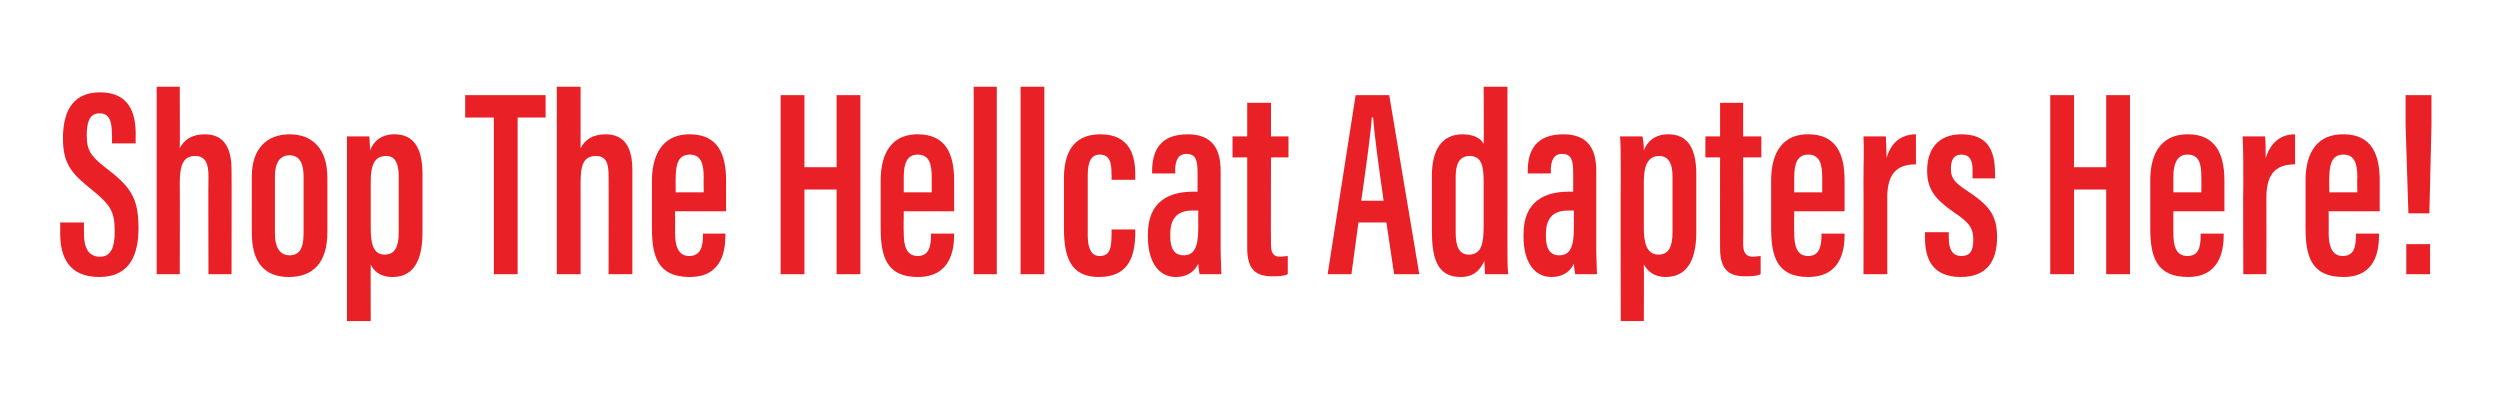 <?xml version="1.0" standalone="no"?><!DOCTYPE svg PUBLIC "-//W3C//DTD SVG 1.1//EN" "http://www.w3.org/Graphics/SVG/1.1/DTD/svg11.dtd"><svg xmlns="http://www.w3.org/2000/svg" version="1.1" width="357.4px" height="59.2px" viewBox="0 -11 357.4 59.2" style="top:-11px"><desc>Shop The Hellcat Adapters Here!</desc><defs/><g id="Polygon9386"><path d="m12 20.8c0 0-.01 1.57 0 1.6c0 2.1.7 3.3 2.3 3.3c1.6 0 2.1-1.4 2.1-3.6c0-2.9-.6-3.8-3.3-6c-2.7-2.2-4.1-3.5-4.1-7.3c0-3.3 1-6.6 5.3-6.6c4.2 0 5.1 3 5.1 6c-.02.01 0 1.3 0 1.3l-3.4 0c0 0 .04-1.2 0-1.2c0-1.9-.3-3.1-1.8-3.1c-1.4 0-1.8 1.3-1.8 3.1c0 2 .4 2.9 2.6 4.6c3.7 2.8 4.8 4.4 4.8 8.7c0 3.6-1.1 7-5.6 7c-4.4 0-5.6-2.9-5.6-6.3c.02.03 0-1.5 0-1.5l3.4 0zm13.7-19.4c0 0 .03 8.79 0 8.8c.6-1.2 1.7-2 3.6-2c2.9 0 3.8 2.2 3.8 5.1c.03-.03 0 14.9 0 14.9l-3.3 0c0 0-.04-14.03 0-14c0-1.6-.3-2.9-1.9-2.9c-1.7 0-2.2 1.3-2.2 3.8c.03-.03 0 13.1 0 13.1l-3.3 0l0-26.8l3.3 0zm21.1 13c0 0 0 7.8 0 7.8c0 4.3-2 6.4-5.5 6.4c-3.5 0-5.3-2.1-5.3-6.3c0 0 0-8.1 0-8.1c0-4 2.2-6 5.4-6c3.4 0 5.4 2.2 5.4 6.2zm-7.5-.2c0 0 0 8.2 0 8.2c0 1.8.6 3.1 2.1 3.1c1.4 0 2-1 2-3.1c0 0 0-8.2 0-8.2c0-1.7-.5-3-2-3c-1.4 0-2.1 1.1-2.1 3zm13.7 12.6c-.03-.04 0 8.1 0 8.1l-3.4 0c0 0 0-20.73 0-20.7c0-2.7 0-4.5 0-5.7c0 0 3.2 0 3.2 0c0 .4.1 1.2.1 2c.5-1.3 1.6-2.3 3.5-2.3c2.7 0 4 1.9 4 5.7c0 0 0 8.3 0 8.3c0 4.4-1.5 6.4-4.3 6.4c-1.8 0-2.7-.9-3.1-1.8zm4-4.6c0 0 0-8 0-8c0-2-.6-2.9-1.8-2.9c-1.6 0-2.2 1.2-2.2 3.6c0 0 0 6.7 0 6.7c0 2.1.3 3.8 2 3.8c1.5 0 2-1.2 2-3.2zm13.6-16.4l-4.1 0l0-3.2l11.5 0l0 3.2l-4 0l0 22.4l-3.4 0l0-22.4zm12.4-4.4c0 0 0 8.79 0 8.8c.6-1.2 1.7-2 3.6-2c2.9 0 3.8 2.2 3.8 5.1c0-.03 0 14.9 0 14.9l-3.4 0c0 0 .03-14.03 0-14c0-1.6-.2-2.9-1.8-2.9c-1.8 0-2.2 1.3-2.2 3.8c0-.03 0 13.1 0 13.1l-3.4 0l0-26.8l3.4 0zm13.5 17.8c0 0 .03 3.06 0 3.1c0 1.7.4 3.3 2 3.3c1.7 0 2-1.4 2-3c-.05-.04 0-.2 0-.2l3.2 0c0 0 .04.15 0 .2c0 2.1-.4 6-5.1 6c-4.6 0-5.4-3-5.4-7c0 0 0-6.8 0-6.8c0-2.9 1-6.6 5.4-6.6c4 0 5.2 2.8 5.2 6.6c0 1.1 0 3.3 0 4.4c.01.02-7.3 0-7.3 0zm4.1-2.7c0 0-.03-2.23 0-2.2c0-1.9-.4-3.2-2-3.2c-1.5 0-2 1.2-2 3.2c-.04-.02 0 2.2 0 2.2l4 0zm11-13.9l3.4 0l0 10.3l4.6 0l0-10.3l3.4 0l0 25.6l-3.4 0l0-12.1l-4.6 0l0 12.1l-3.4 0l0-25.6zm17.6 16.6c0 0-.04 3.06 0 3.1c0 1.7.3 3.3 2 3.3c1.6 0 1.9-1.4 1.9-3c-.02-.04 0-.2 0-.2l3.3 0c0 0-.03.15 0 .2c0 2.1-.5 6-5.2 6c-4.5 0-5.3-3-5.3-7c0 0 0-6.8 0-6.8c0-2.9.9-6.6 5.3-6.6c4 0 5.2 2.8 5.2 6.6c0 1.1 0 3.3 0 4.4c.03.02-7.2 0-7.2 0zm4-2.7c0 0-.01-2.23 0-2.2c0-1.9-.4-3.2-2-3.2c-1.5 0-2 1.2-2 3.2c-.01-.02 0 2.2 0 2.2l4 0zm6 11.7l0-26.8l3.3 0l0 26.8l-3.3 0zm6.7 0l0-26.8l3.4 0l0 26.8l-3.4 0zm16.4-6.4c0 0-.03.29 0 .3c0 3.5-.9 6.5-5.2 6.5c-4.1 0-5-2.9-5-7c0 0 0-7.1 0-7.1c0-3.3 1.1-6.3 5.2-6.3c4.4 0 5 3.3 5 5.8c-.03-.01 0 .7 0 .7l-3.4 0c0 0 .04-.72 0-.7c0-1.7-.2-2.9-1.7-2.9c-1.2 0-1.7 1-1.7 3c0 0 0 8.5 0 8.5c0 1.5.3 3 1.7 3c1.4 0 1.7-1 1.7-3c.04.03 0-.8 0-.8l3.4 0zm12.2 2.7c0 1.3.1 3.1.1 3.7c0 0-3.1 0-3.1 0c-.1-.4-.2-1.2-.2-1.5c-.6 1.3-1.8 1.9-3.2 1.9c-2.8 0-4-2.7-4-5.7c0 0 0-.4 0-.4c0-4.7 3-6.1 6.5-6.1c.2 0 .4 0 .6 0c0 0 0-2.7 0-2.7c0-1.7-.2-2.7-1.6-2.7c-1.2 0-1.6 1-1.6 2.4c.03 0 0 .4 0 .4l-3.3 0c0 0 .01-.35 0-.3c0-2.9 1.1-5.3 5.1-5.3c3.5 0 4.7 2.1 4.7 5.2c0 0 0 11.1 0 11.1zm-3.2-5.4c-.2 0-.6 0-.8 0c-1.9 0-3.2.8-3.2 3.4c0 0 0 .3 0 .3c0 1.6.5 2.7 1.9 2.7c1.5 0 2.1-1.1 2.1-3.9c0 0 0-2.5 0-2.5zm4.9-10.6l2.1 0l0-4.8l3.4 0l0 4.8l2.5 0l0 3l-2.5 0c0 0-.04 12.36 0 12.4c0 .9.1 1.8 1.3 1.8c.3 0 .9-.1 1.1-.1c0 0 0 2.6 0 2.6c-.6.3-1.5.3-2.2.3c-2.2 0-3.6-.8-3.6-4c0-.02 0-13 0-13l-2.1 0l0-3zm18 12.3l-1 7.4l-3.4 0l4-25.6l4.8 0l4.3 25.6l-3.6 0l-1.1-7.4l-4 0zm3.6-3.1c-.7-4.9-1.3-9.2-1.5-11.9c0 0-.2 0-.2 0c-.1 2.1-.9 7.7-1.5 11.9c0 0 3.2 0 3.2 0zm17.7-16.3c0 0 .02 21.53 0 21.5c0 2.8 0 4.3.1 5.3c0 0-3.3 0-3.3 0c0-.4-.1-1.5-.1-1.9c-.6 1.3-1.5 2.3-3.4 2.3c-3.4 0-4.1-2.8-4.1-6.6c0 0 0-7.9 0-7.9c0-3.5 1.3-5.9 4.4-5.9c1.4 0 2.6.5 3 1.4c.05.01 0-8.2 0-8.2l3.4 0zm-7.4 12.9c0 0 0 7.9 0 7.9c0 2.1.5 3.2 1.9 3.2c1.8 0 2.1-1.6 2.1-4.1c0 0 0-6.2 0-6.2c0-2.2-.2-3.8-2-3.8c-1.5 0-2 1.2-2 3zm20.1 10.2c0 1.3.1 3.1.1 3.7c0 0-3.1 0-3.1 0c-.1-.4-.2-1.2-.2-1.5c-.6 1.3-1.8 1.9-3.2 1.9c-2.8 0-4-2.7-4-5.7c0 0 0-.4 0-.4c0-4.7 3-6.1 6.5-6.1c.2 0 .4 0 .6 0c0 0 0-2.7 0-2.7c0-1.7-.2-2.7-1.6-2.7c-1.2 0-1.6 1-1.6 2.4c.03 0 0 .4 0 .4l-3.3 0c0 0 .01-.35 0-.3c0-2.9 1.1-5.3 5.1-5.3c3.5 0 4.7 2.1 4.7 5.2c0 0 0 11.1 0 11.1zm-3.2-5.4c-.2 0-.6 0-.8 0c-1.9 0-3.2.8-3.2 3.4c0 0 0 .3 0 .3c0 1.6.5 2.7 1.9 2.7c1.5 0 2.1-1.1 2.1-3.9c0 0 0-2.5 0-2.5zm10 7.7c.03-.04 0 8.1 0 8.1l-3.3 0c0 0-.04-20.73 0-20.7c0-2.7 0-4.5-.1-5.7c0 0 3.2 0 3.2 0c.1.4.2 1.2.2 2c.5-1.3 1.6-2.3 3.5-2.3c2.7 0 4 1.9 4 5.7c0 0 0 8.3 0 8.3c0 4.4-1.6 6.4-4.4 6.4c-1.7 0-2.6-.9-3.1-1.8zm4.1-4.6c0 0 0-8 0-8c0-2-.7-2.9-1.9-2.9c-1.5 0-2.2 1.2-2.2 3.6c0 0 0 6.7 0 6.7c0 2.1.4 3.8 2.1 3.8c1.5 0 2-1.2 2-3.2zm4.7-13.7l2.1 0l0-4.8l3.3 0l0 4.8l2.6 0l0 3l-2.6 0c0 0 .04 12.36 0 12.4c0 .9.2 1.8 1.4 1.8c.3 0 .9-.1 1.1-.1c0 0 0 2.6 0 2.6c-.6.3-1.5.3-2.2.3c-2.2 0-3.6-.8-3.6-4c-.02-.02 0-13 0-13l-2.1 0l0-3zm12.7 10.7c0 0-.04 3.06 0 3.1c0 1.7.3 3.3 2 3.3c1.6 0 1.9-1.4 1.9-3c-.02-.04 0-.2 0-.2l3.3 0c0 0-.03.15 0 .2c0 2.1-.5 6-5.2 6c-4.5 0-5.3-3-5.3-7c0 0 0-6.8 0-6.8c0-2.9.9-6.6 5.3-6.6c4 0 5.2 2.8 5.2 6.6c0 1.1 0 3.3 0 4.4c.04.02-7.2 0-7.2 0zm4-2.7c0 0 0-2.23 0-2.2c0-1.9-.4-3.2-2-3.2c-1.5 0-2 1.2-2 3.2c-.01-.02 0 2.2 0 2.2l4 0zm5.9-1.3c0-3.2.1-4.8 0-6.7c0 0 3.2 0 3.2 0c0 .4.1 2 .1 3.1c.7-2.5 2.4-3.4 4.2-3.4c0 0 0 4.3 0 4.3c-2.3 0-4.1.9-4.1 4.7c0 .03 0 11 0 11l-3.4 0c0 0 .03-13 0-13zm12.2 7c0 0-.02.88 0 .9c0 1.5.5 2.5 1.8 2.5c1.2 0 1.7-.7 1.7-2.3c0-1.5-.4-2.4-2.7-3.9c-2.6-1.8-3.9-3.2-3.9-6c0-3.1 1.6-5.2 4.9-5.2c3.6 0 4.8 2.1 4.8 5.5c.04-.04 0 .8 0 .8l-3.2 0c0 0-.02-1.16 0-1.2c0-1.5-.5-2.2-1.6-2.2c-1.1 0-1.5.8-1.5 2c0 1.3.4 1.9 2.2 3.1c3.2 2.1 4.4 3.5 4.4 6.7c0 3.7-1.7 5.7-5.2 5.7c-4.1 0-5.1-2.7-5.1-5.5c-.02-.02 0-.9 0-.9l3.4 0zm14.5-19.6l3.4 0l0 10.3l4.6 0l0-10.3l3.4 0l0 25.6l-3.4 0l0-12.1l-4.6 0l0 12.1l-3.4 0l0-25.6zm17.6 16.6c0 0-.01 3.06 0 3.1c0 1.7.3 3.3 2 3.3c1.7 0 1.9-1.4 1.9-3c.01-.04 0-.2 0-.2l3.3 0c0 0 0 .15 0 .2c0 2.1-.5 6-5.1 6c-4.6 0-5.4-3-5.4-7c0 0 0-6.8 0-6.8c0-2.9.9-6.6 5.4-6.6c3.9 0 5.2 2.8 5.2 6.6c0 1.1 0 3.3 0 4.4c-.04.02-7.3 0-7.3 0zm4-2.7c0 0 .02-2.23 0-2.2c0-1.9-.3-3.2-2-3.2c-1.4 0-2 1.2-2 3.2c.01-.02 0 2.2 0 2.2l4 0zm6-1.3c0-3.2 0-4.8-.1-6.7c0 0 3.2 0 3.2 0c.1.4.1 2 .1 3.1c.8-2.5 2.4-3.4 4.2-3.4c0 0 0 4.3 0 4.3c-2.3 0-4.1.9-4.1 4.7c.02.03 0 11 0 11l-3.3 0c0 0-.05-13 0-13zm12.2 4c0 0 .03 3.06 0 3.1c0 1.7.4 3.3 2 3.3c1.7 0 1.9-1.4 1.9-3c.04-.04 0-.2 0-.2l3.3 0c0 0 .04.15 0 .2c0 2.1-.4 6-5.1 6c-4.6 0-5.4-3-5.4-7c0 0 0-6.8 0-6.8c0-2.9.9-6.6 5.4-6.6c4 0 5.2 2.8 5.2 6.6c0 1.1 0 3.3 0 4.4c0 .02-7.3 0-7.3 0zm4.1-2.7c0 0-.04-2.23 0-2.2c0-1.9-.4-3.2-2-3.2c-1.5 0-2 1.2-2 3.2c-.05-.02 0 2.2 0 2.2l4 0zm7.3 3l-.4-12.6l0-4.3l3.7 0l0 4.3l-.3 12.6l-3 0zm-.3 8.7l0-4.3l3.4 0l0 4.3l-3.4 0z" stroke="none" fill="#ea2027"/></g></svg>